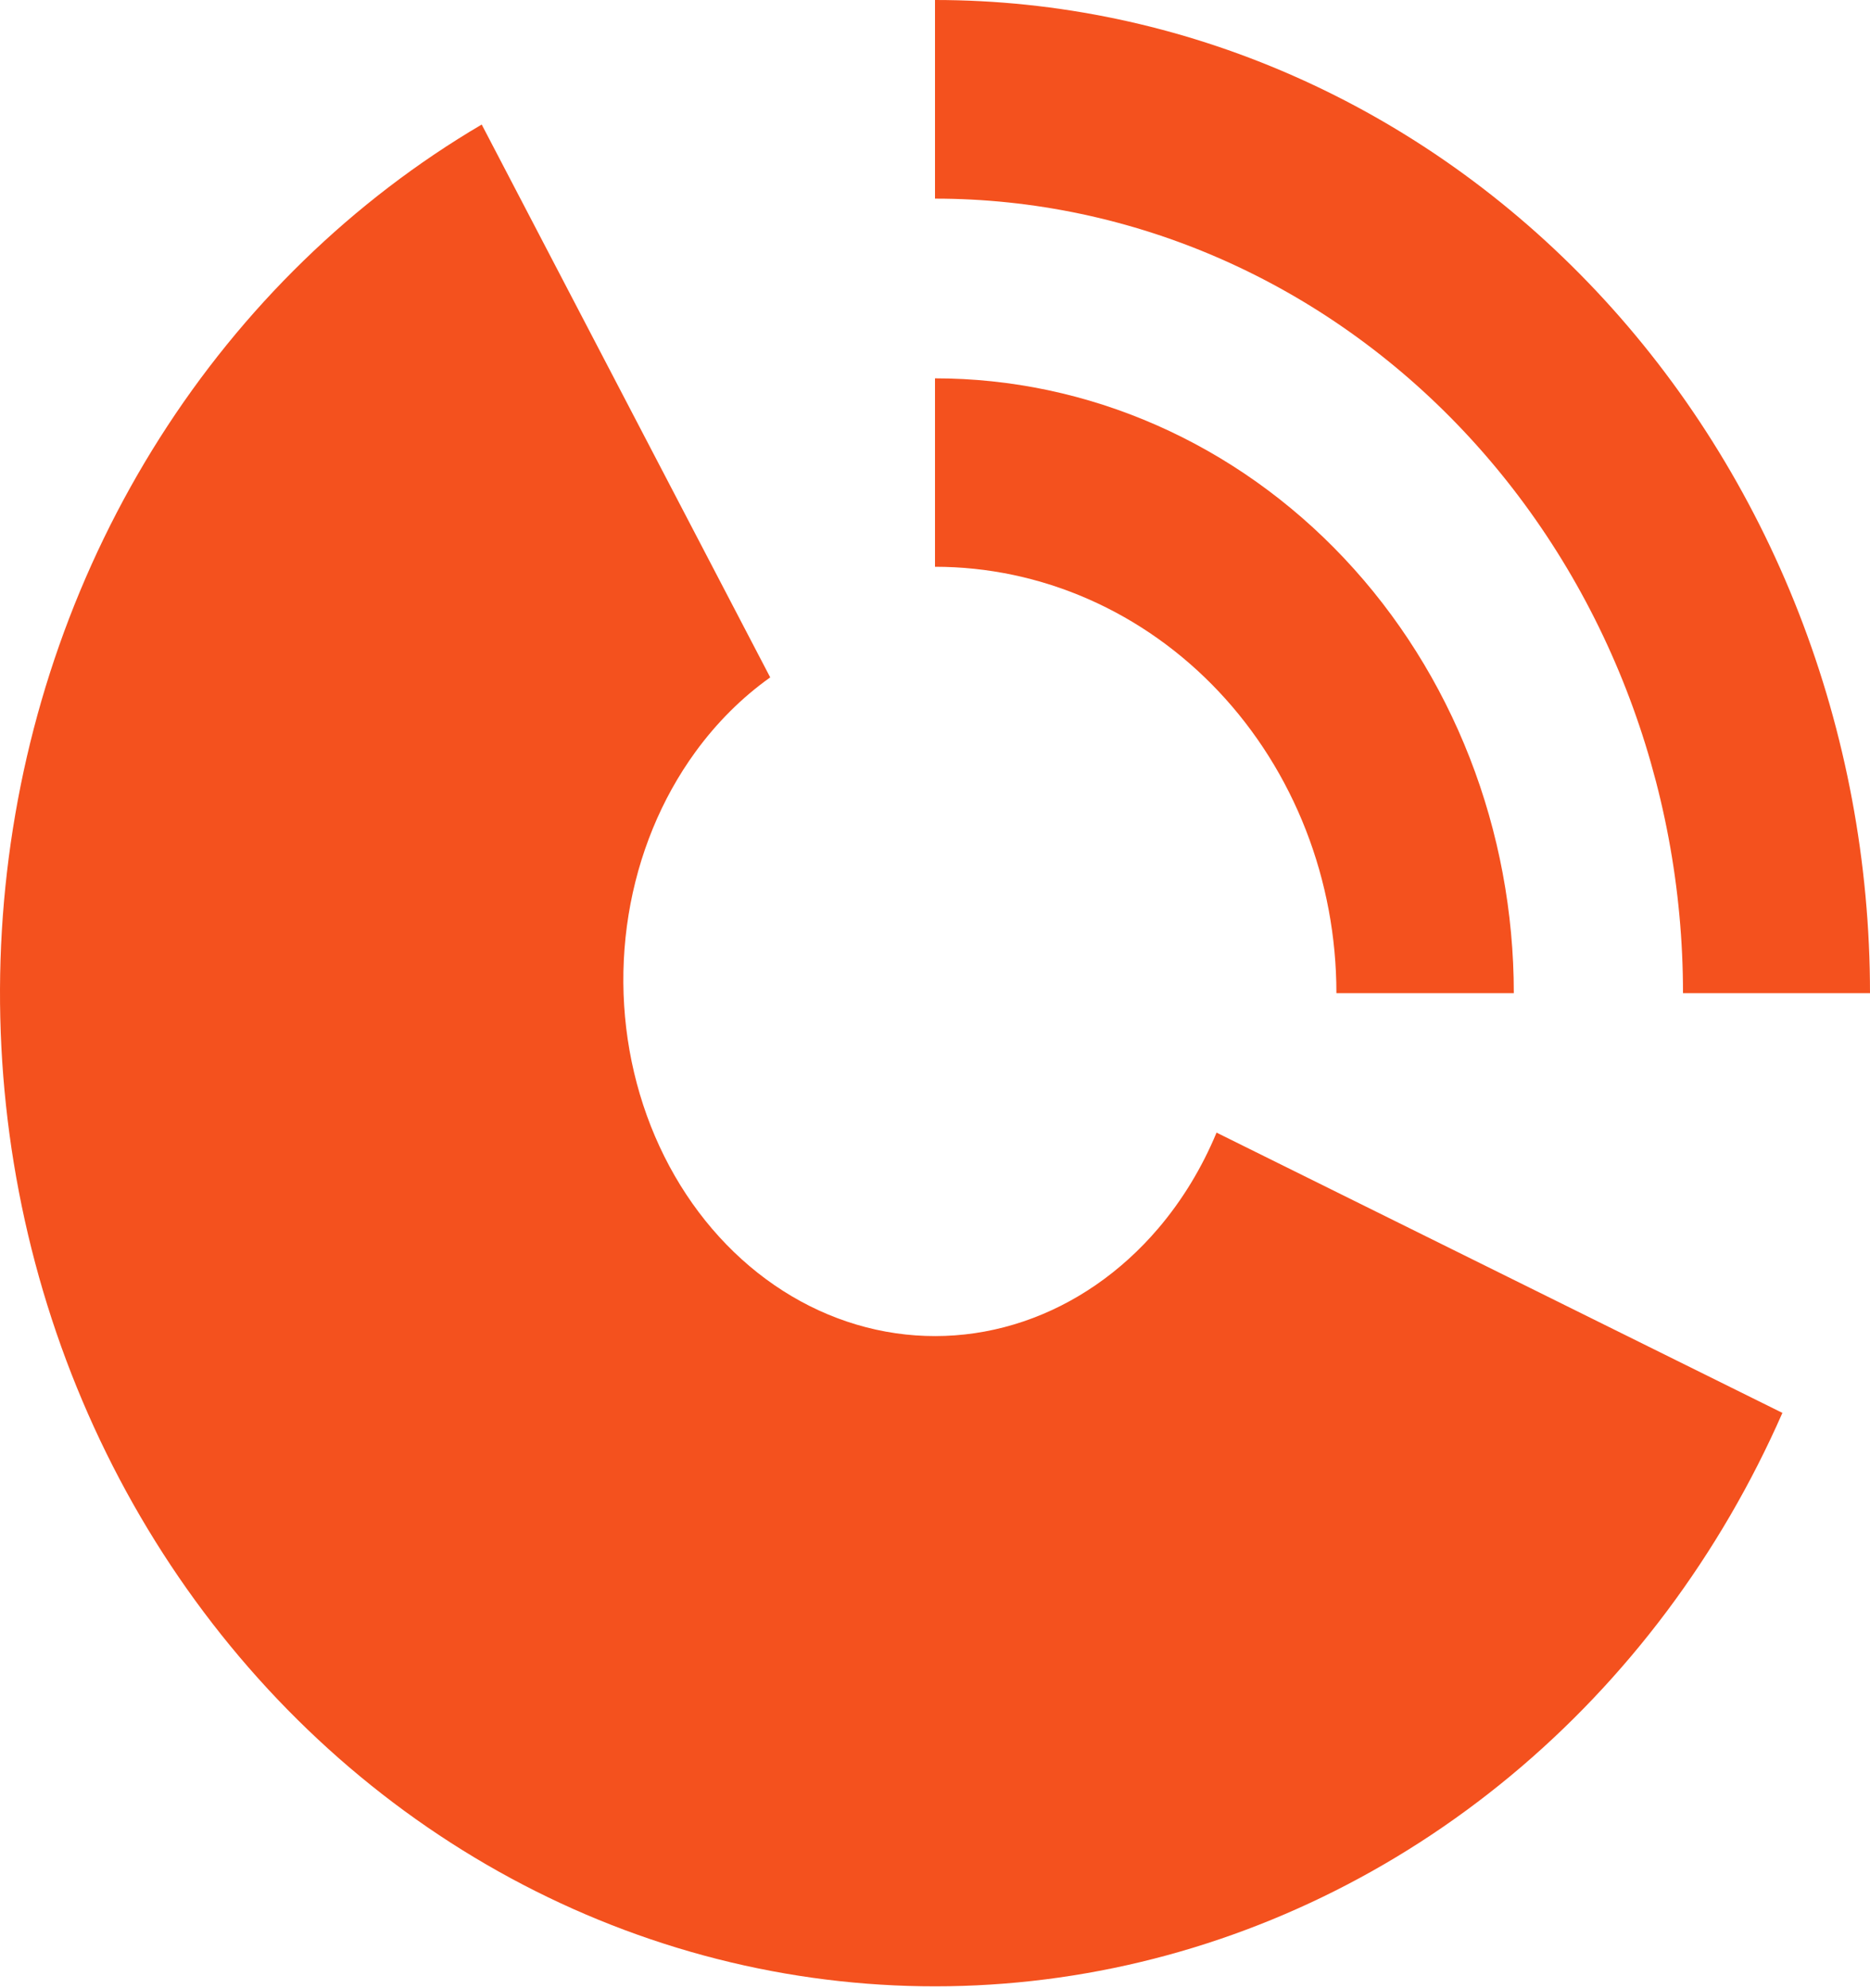 <svg xmlns="http://www.w3.org/2000/svg" width="1019" height="1083" fill="none"><path fill="#F4511E" fill-rule="evenodd" d="M823.179 967.386c63.36-52.566 114.104-120.31 148.085-197.692L662.92 617.01c-7.978 19.202-18.692 36.849-31.768 52.19-20.276 23.788-45.555 41.232-73.416 50.664-27.862 9.432-57.376 10.536-85.717 3.207-28.342-7.329-54.565-22.847-76.159-45.068-21.595-22.222-37.839-50.404-47.18-81.851-9.34-31.448-11.465-65.108-6.169-97.761 5.295-32.654 17.833-63.208 36.414-88.741 11.651-16.009 25.432-29.708 40.779-40.634L262.489 67.836c-70.323 41.393-130.422 99.873-175.384 170.658-44.961 70.785-73.508 151.864-83.307 236.61-9.8 84.745-.571 170.75 26.929 250.983s72.491 152.415 131.295 210.645c58.804 58.23 129.751 100.858 207.041 124.388 77.289 23.54 158.727 27.31 237.654 11.02 78.927-16.29 153.103-52.19 216.462-104.754z" clip-rule="evenodd"/><path fill="#F4511E" d="M1019 541.041c0-71.051-13.18-141.406-38.783-207.048-25.605-65.642-63.135-125.286-110.446-175.526-47.312-50.24-103.478-90.093-165.294-117.283C642.662 13.994 576.408 0 509.5 0v108.208c53.527 0 106.529 11.196 155.982 32.948 49.452 21.751 94.386 53.634 132.235 93.826 37.849 40.192 67.872 87.907 88.356 140.421C906.557 427.916 917.1 484.2 917.1 541.041H1019z"/><path fill="#F4511E" d="M824.905 541.038c0-43.984-8.158-87.537-24.009-128.173-15.85-40.635-39.083-77.558-68.371-108.659-29.288-31.101-64.058-55.772-102.325-72.603-38.266-16.832-79.28-25.495-120.7-25.495v102.65c28.725 0 57.169 6.008 83.708 17.681 26.538 11.673 50.652 28.783 70.964 50.352 20.311 21.569 36.424 47.176 47.416 75.357 10.993 28.181 16.651 58.386 16.651 88.89h96.666z"/></svg>